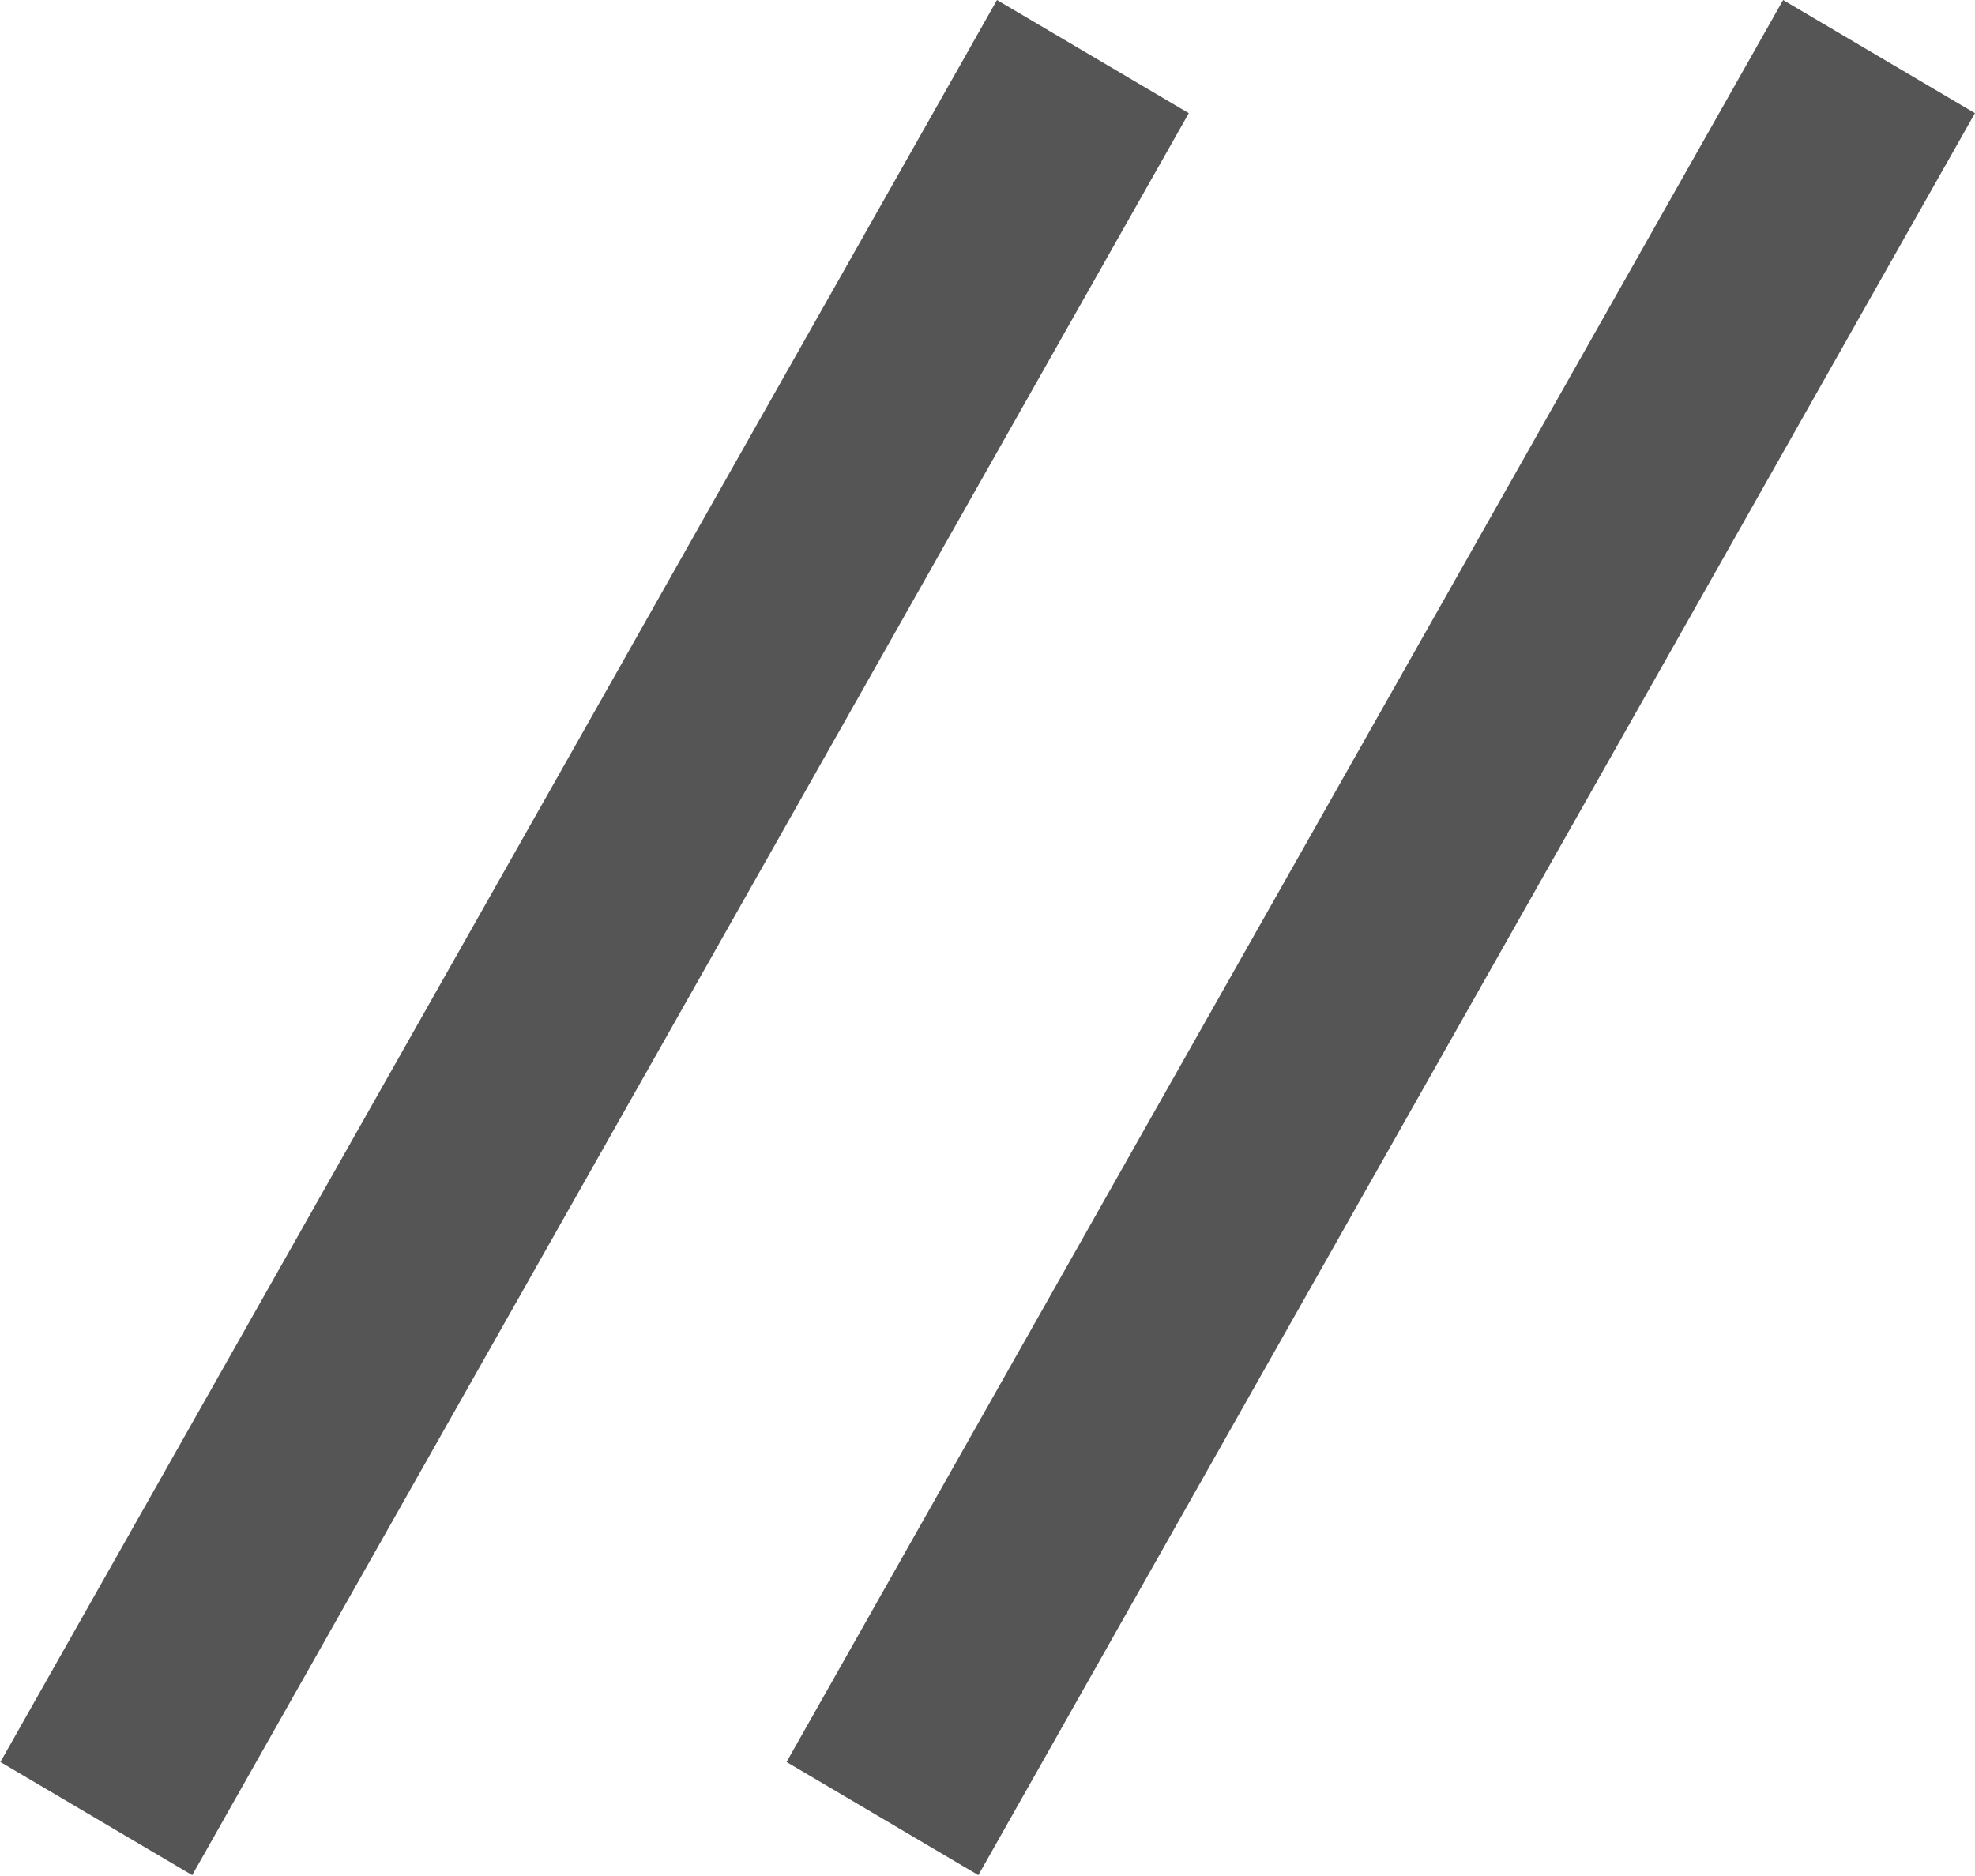 <?xml version="1.0" encoding="UTF-8"?> <svg xmlns="http://www.w3.org/2000/svg" width="20" height="19" viewBox="0 0 20 19" fill="none"> <rect width="2.256" height="20.512" transform="matrix(0.861 0.508 -0.492 0.87 10.096 0)" fill="#555555"></rect> <rect width="2.256" height="20.512" transform="matrix(0.861 0.508 -0.492 0.87 18.057 0)" fill="#555555"></rect> </svg> 